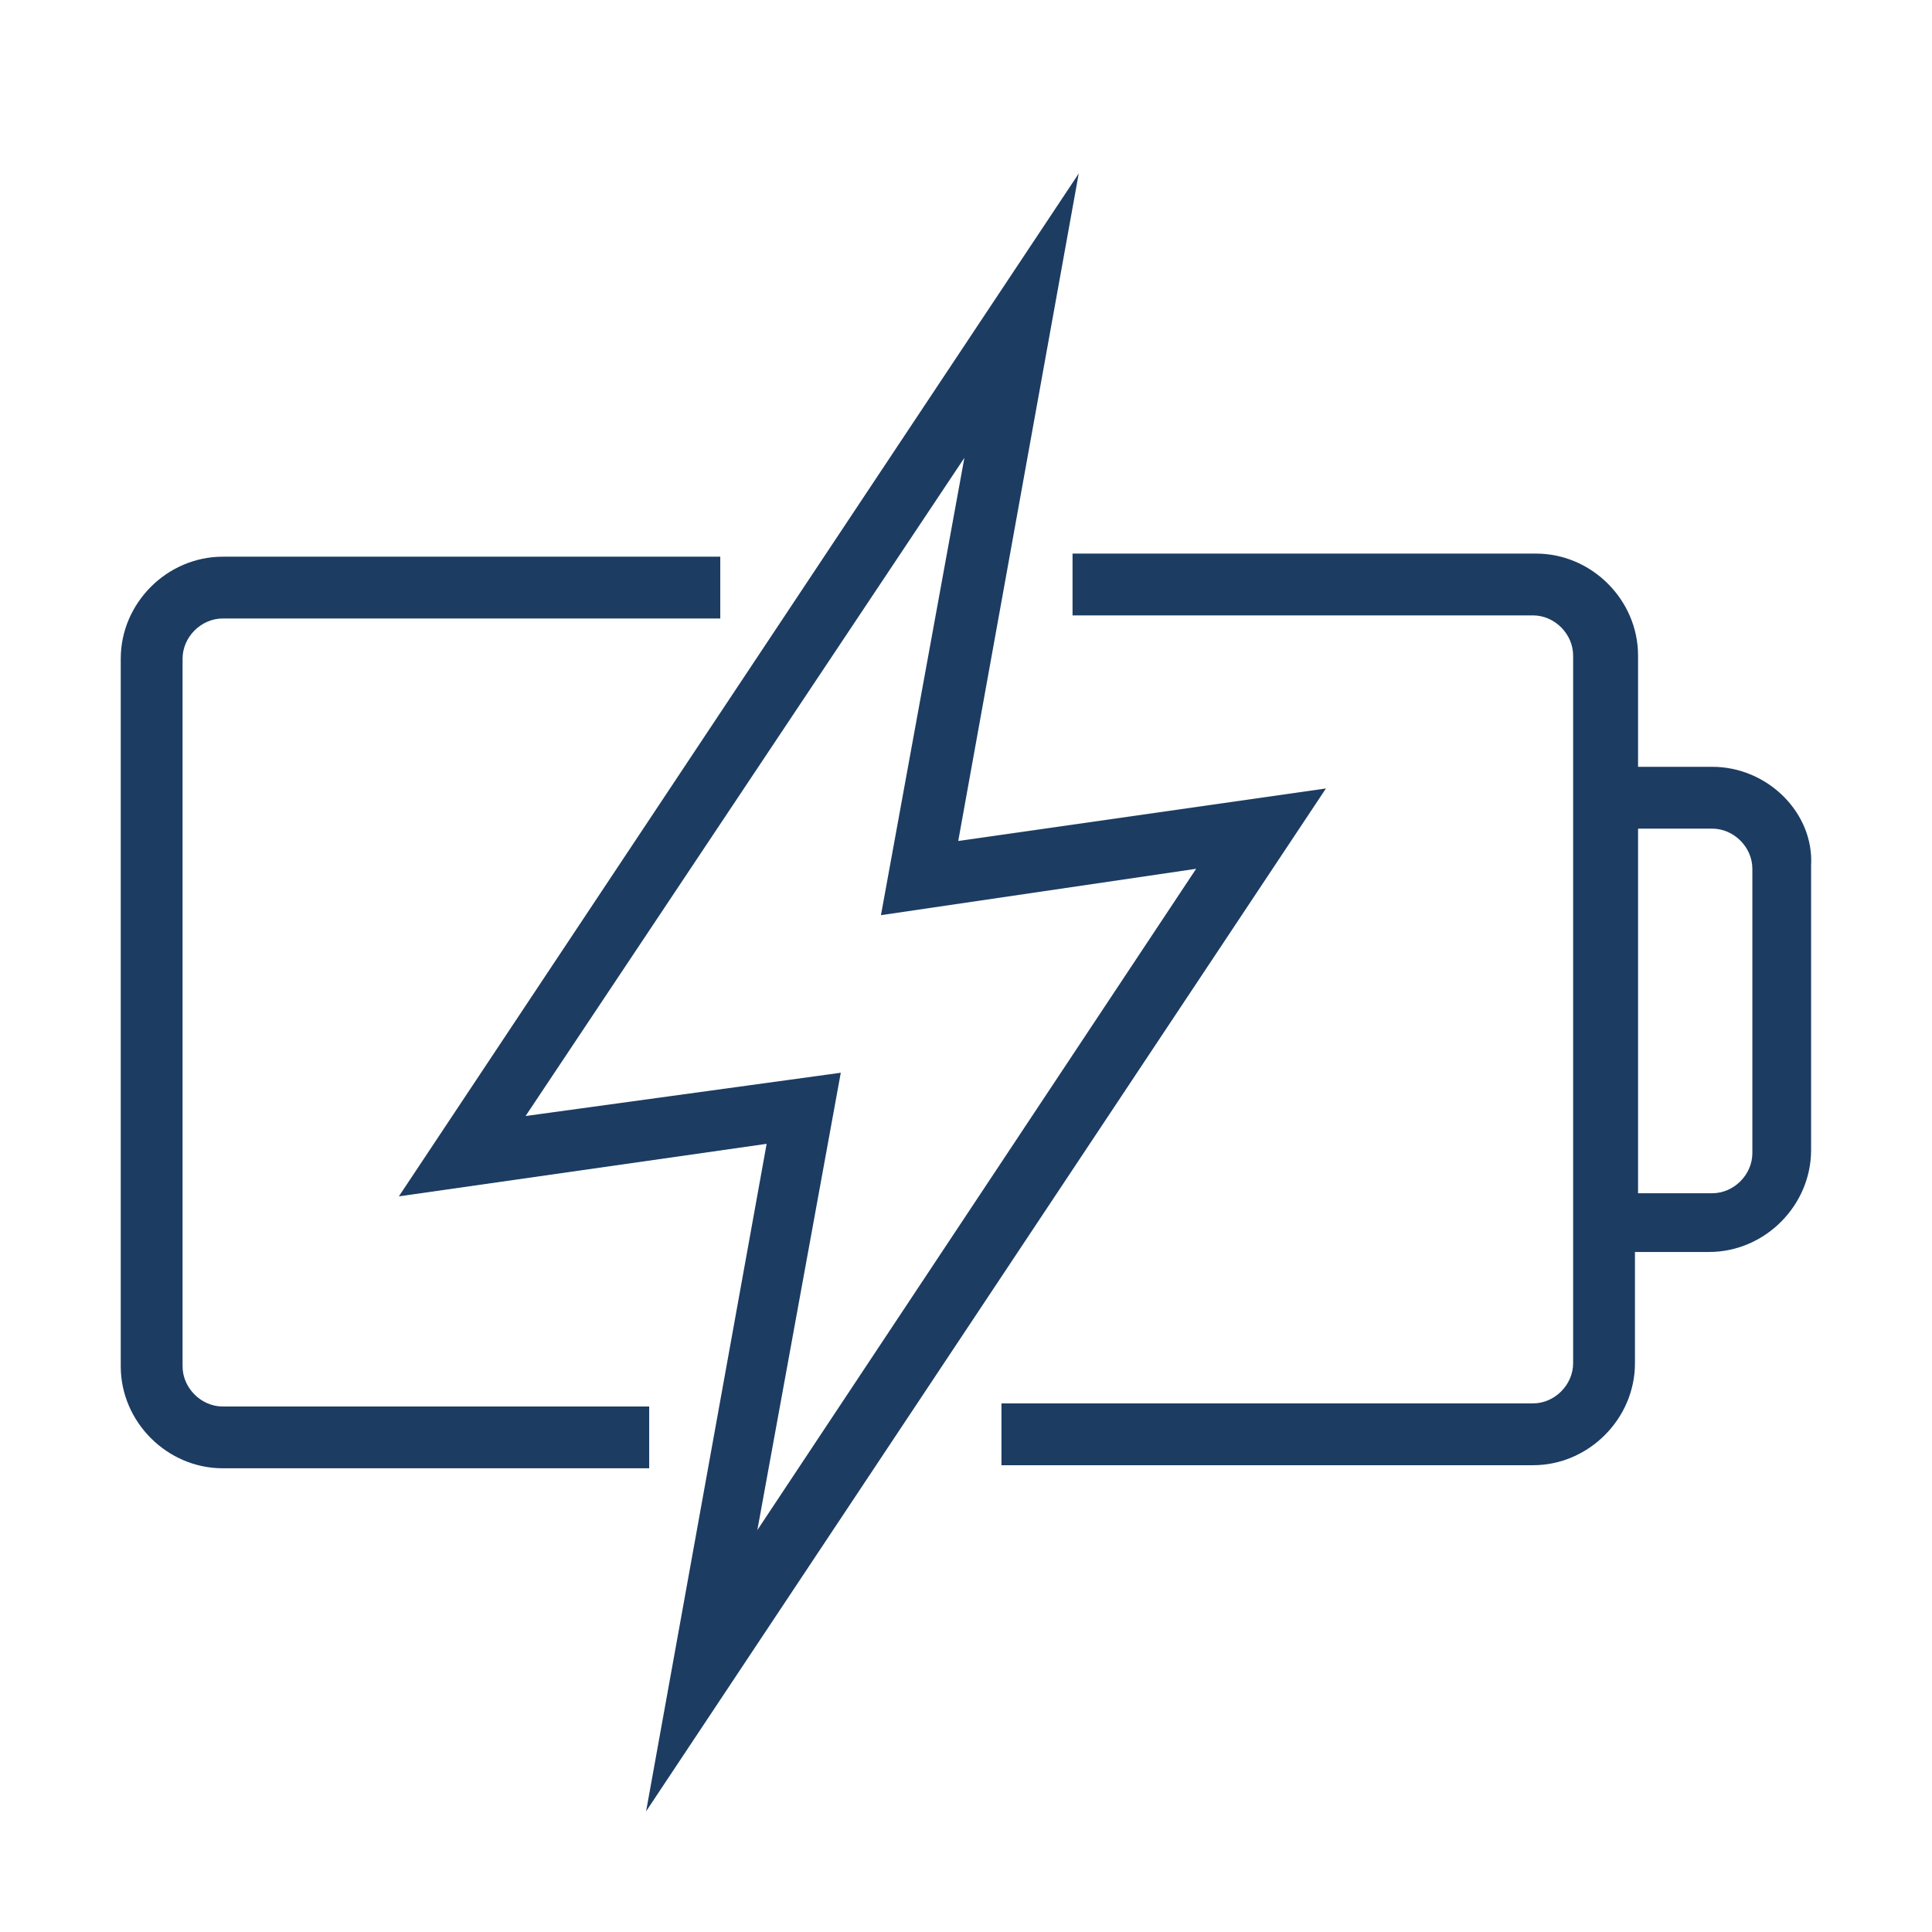 <svg width="48" height="48" viewBox="0 0 48 48" fill="none" xmlns="http://www.w3.org/2000/svg">
<g clip-path="url(#clip0_21351_9807)">
<path d="M16.129 34.944H5.534C4.996 34.944 4.536 34.483 4.536 33.946V16.364C4.536 15.827 4.996 15.366 5.534 15.366H17.895V13.831H5.534C4.152 13.831 3 14.982 3 16.364V33.946C3 35.328 4.152 36.479 5.534 36.479H16.129V34.944Z" fill="#1C3C62"/>
<path d="M42.539 19.051H40.697V16.288C40.697 14.905 39.545 13.754 38.163 13.754H26.647V15.289H38.086C38.624 15.289 39.084 15.75 39.084 16.288V33.869C39.084 34.407 38.624 34.867 38.086 34.867H24.881V36.403H38.086C39.468 36.403 40.62 35.251 40.62 33.869V31.105H42.462C43.844 31.105 44.996 29.954 44.996 28.572V21.508C45.073 20.203 43.921 19.051 42.539 19.051ZM43.537 28.648C43.537 29.186 43.077 29.646 42.539 29.646H40.697V20.587H42.539C43.077 20.587 43.537 21.048 43.537 21.585V28.648Z" fill="#1C3C62"/>
<path d="M23.807 20.894L26.801 4.311L9.91 29.723L19.047 28.418L16.052 45.002L32.943 19.589L23.807 20.894ZM20.889 26.652L13.058 27.727L23.96 11.374L21.887 22.737L29.718 21.585L18.816 38.015L20.889 26.652Z" fill="#1C3C62"/>
</g>
<defs>
<clipPath id="clip0_21351_9807">
<rect width="42" height="42" fill="white" transform="translate(3 3)"/>
</clipPath>
</defs>
</svg>
